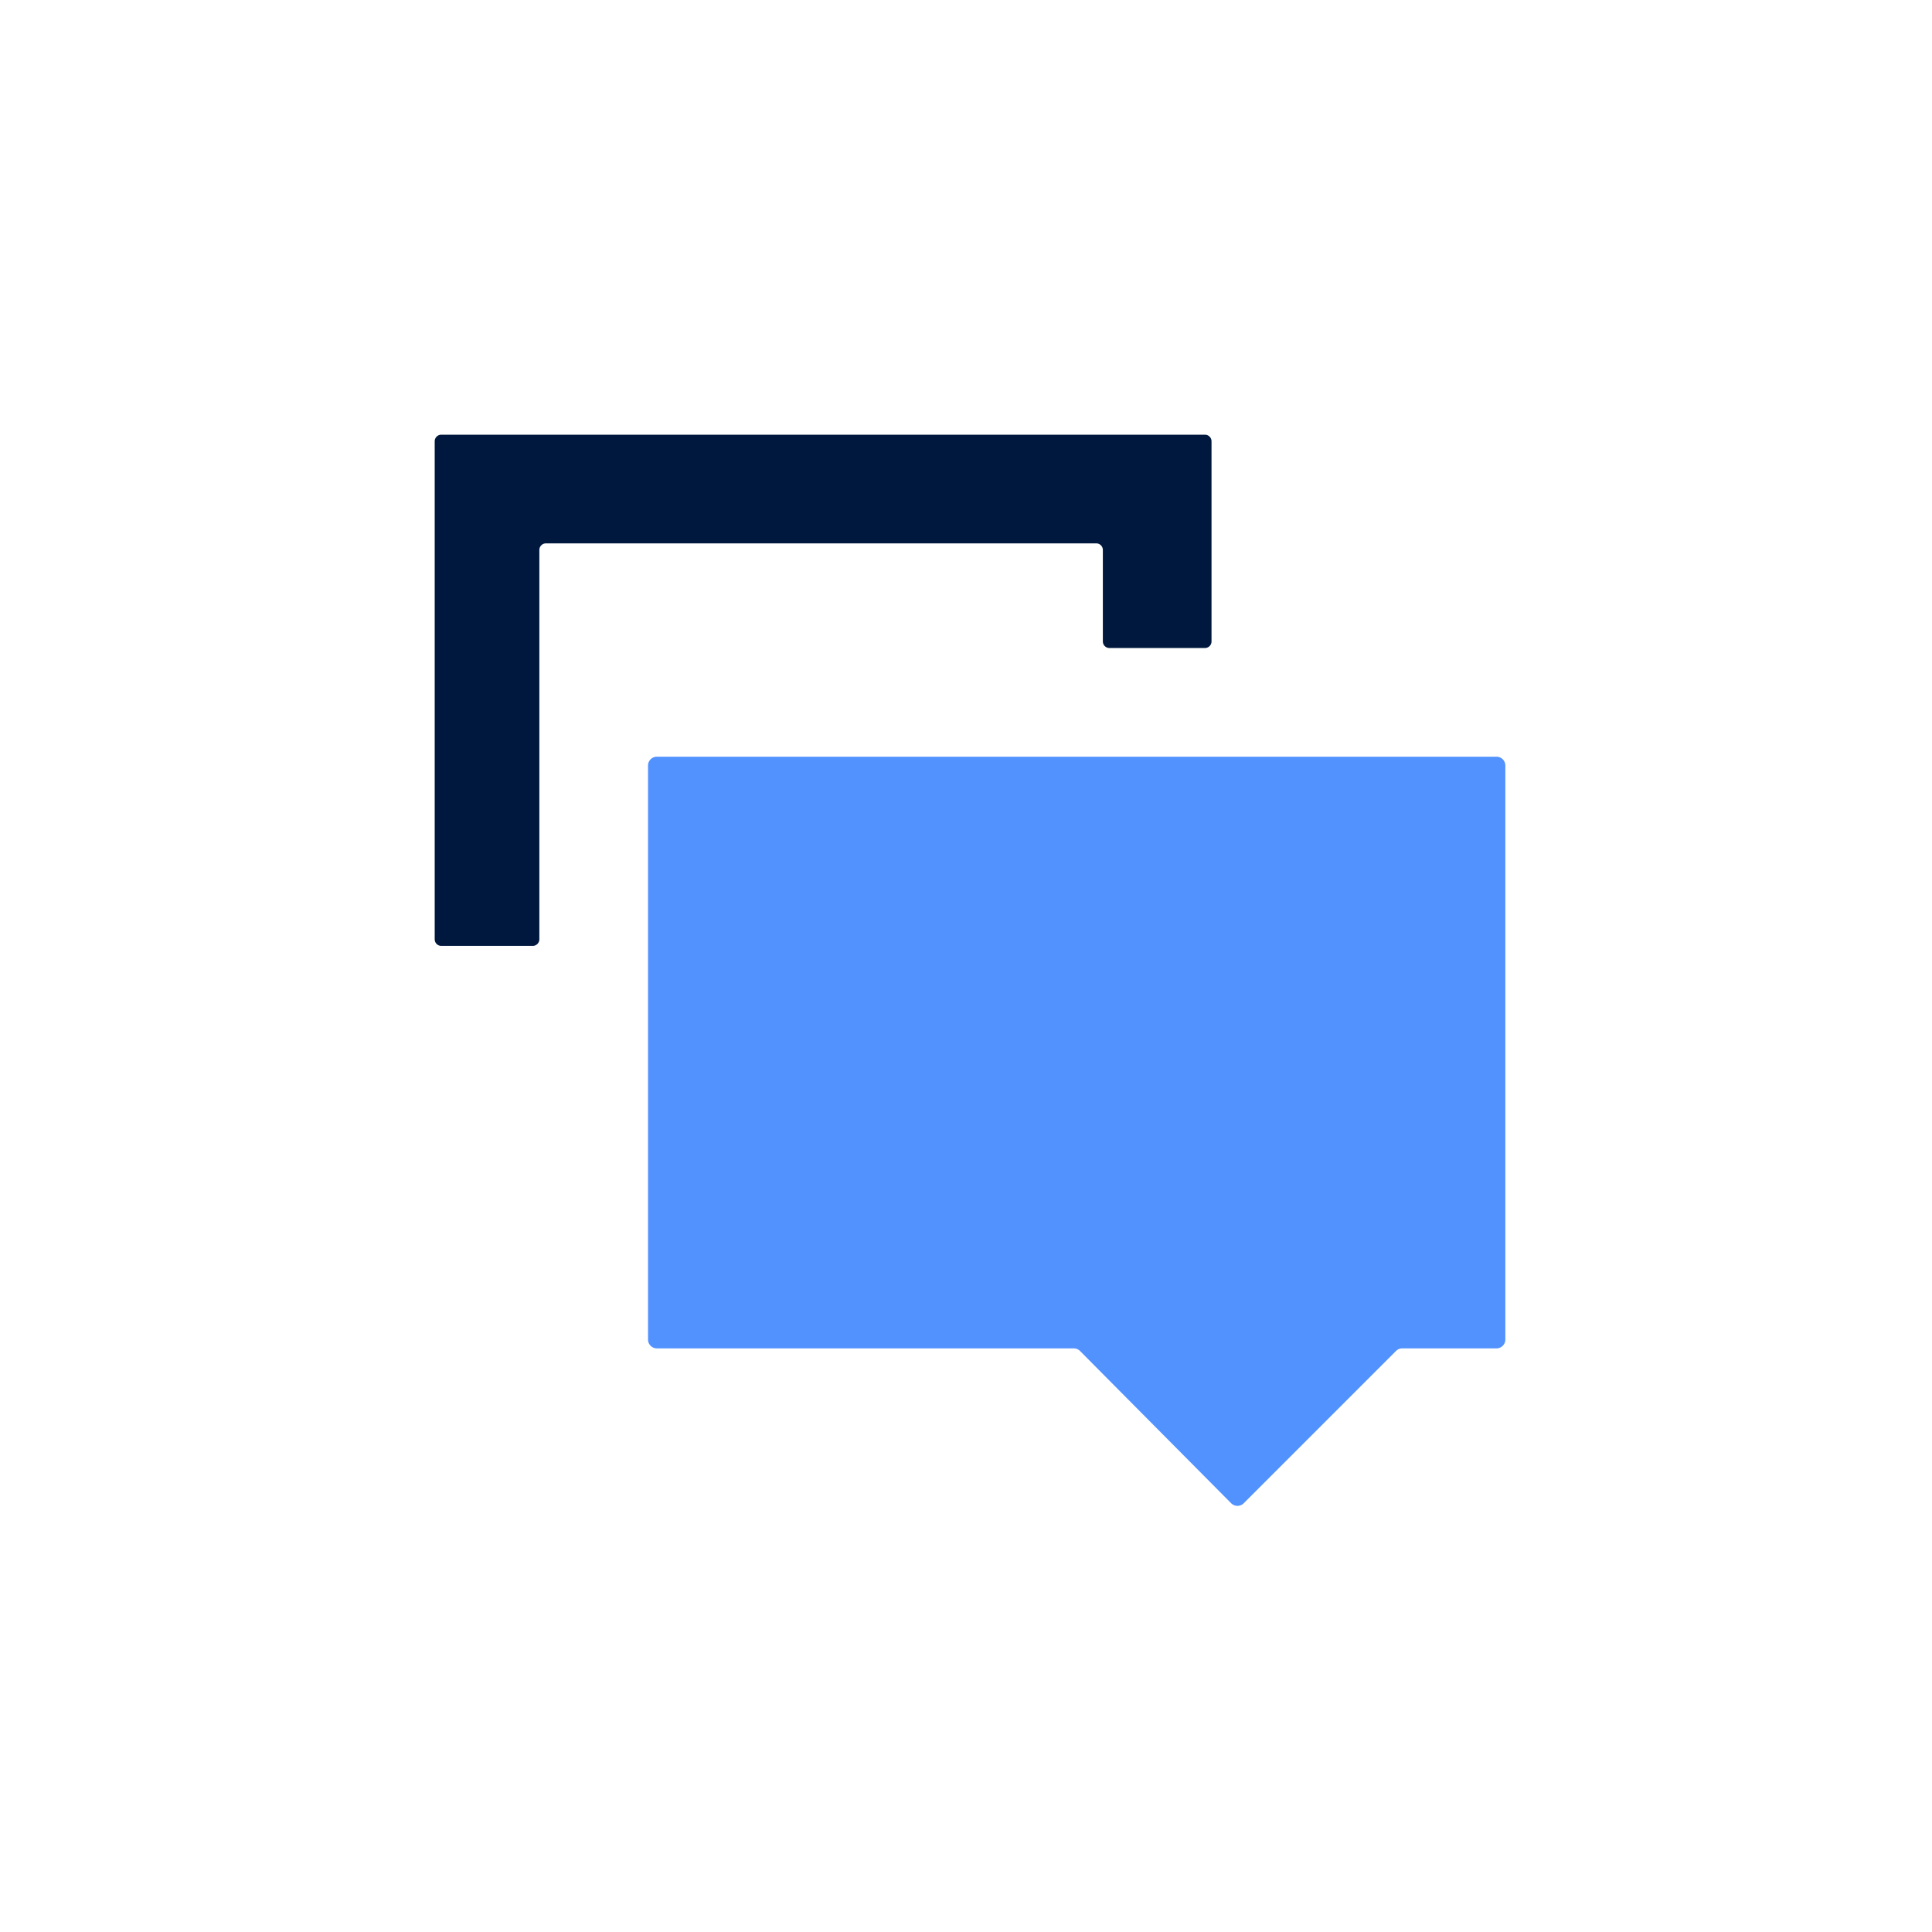 <svg xmlns="http://www.w3.org/2000/svg" xmlns:xlink="http://www.w3.org/1999/xlink" width="120" height="120" viewBox="0 0 120 120"><defs><clipPath id="clip-path"><rect id="Rectangle_283" data-name="Rectangle 283" width="120" height="120" transform="translate(303 3109)" fill="#3b3cff"></rect></clipPath></defs><g id="Mask_Group_28" data-name="Mask Group 28" transform="translate(-303 -3109)" clip-path="url(#clip-path)"><g id="Group_191" data-name="Group 191" transform="translate(0.25 -5)"><path id="Path_188" data-name="Path 188" d="M507.84,261.75H473.66a.41.41,0,0,0-.41.41v24.18a.41.41,0,0,1-.41.41h-5.68a.41.41,0,0,1-.41-.41V255.41a.41.41,0,0,1,.41-.41h47.43a.41.41,0,0,1,.41.41v12.43a.41.41,0,0,1-.41.41h-5.93a.41.41,0,0,1-.41-.41v-5.68A.41.41,0,0,0,507.84,261.75Z" transform="translate(-137 2886)" fill="#00183e"></path><path id="Path_192" data-name="Path 192" d="M506.44,311.75H480.55a.55.55,0,0,1-.55-.55V275.55a.55.55,0,0,1,.55-.55H532.7a.55.55,0,0,1,.55.55V311.2a.55.55,0,0,1-.55.55h-5.85a.55.55,0,0,0-.39.16L517,321.37a.55.55,0,0,1-.78,0l-9.39-9.46a.55.55,0,0,0-.39-.16Z" transform="translate(-137 2886)" fill="#5292ff"></path></g></g></svg>